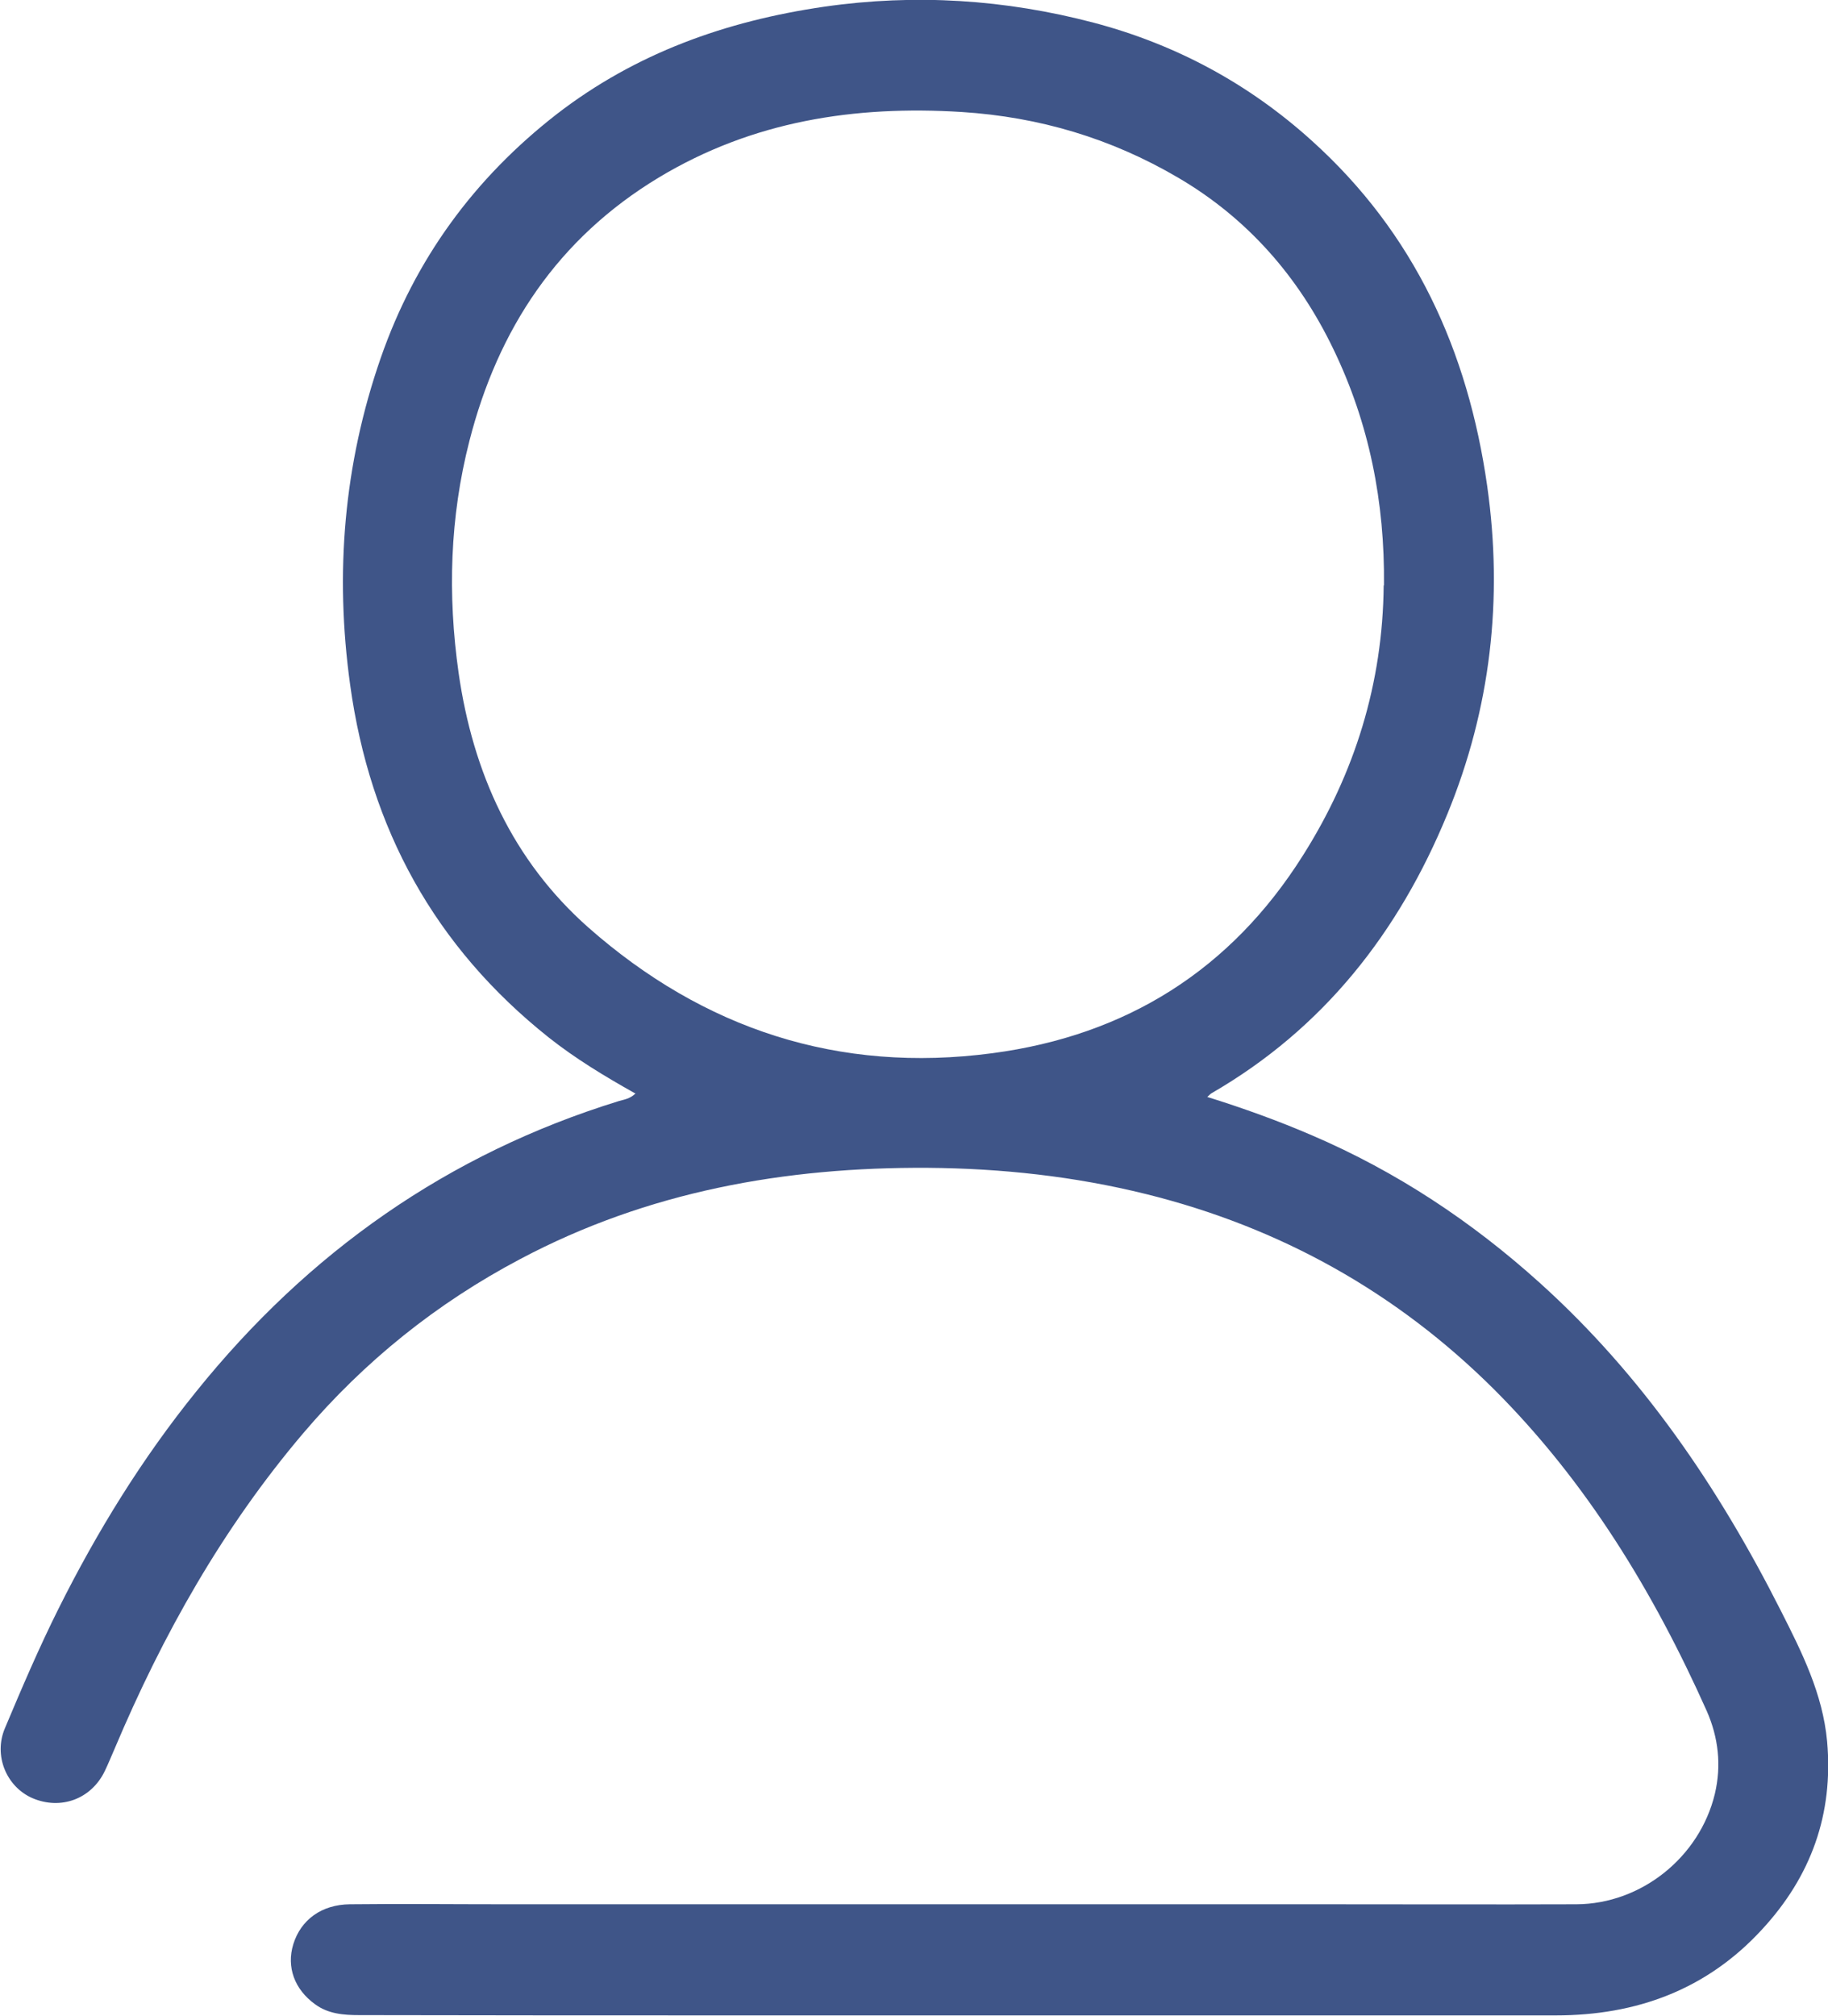 <svg xmlns="http://www.w3.org/2000/svg" id="Layer_2" viewBox="0 0 62.7 69.12"><defs><style>.cls-1{fill:#3f5588;}</style></defs><g id="Layer_1-2"><path class="cls-1" d="M21.77,37.48c-1.05-.59-2.04-1.19-2.95-1.91-3.91-3.11-6.13-7.16-6.81-12.09-.53-3.82-.22-7.56,1.05-11.21,1.18-3.39,3.21-6.16,6.04-8.36C21.81,1.82,24.9.72,28.27.23c3.13-.45,6.21-.25,9.25.55,2.8.74,5.3,2.08,7.47,4.04,3.53,3.18,5.36,7.21,6.02,11.84.55,3.87.12,7.64-1.37,11.26-1.66,4.04-4.24,7.34-8.08,9.56-.04.02-.07.06-.15.13,1.25.39,2.44.82,3.6,1.32,2.89,1.24,5.47,2.95,7.8,5.05,3.53,3.18,6.14,7.03,8.27,11.24.72,1.42,1.44,2.85,1.59,4.49.22,2.49-.55,4.62-2.23,6.44-1.9,2.07-4.31,2.95-7.08,2.95-9.24,0-18.48,0-27.72,0-4.44,0-8.88,0-13.32-.01-.53,0-1.06-.04-1.51-.37-.71-.51-.99-1.28-.75-2.06.26-.84.97-1.36,1.94-1.37,1.77-.02,3.54,0,5.31,0,9.36,0,18.72,0,28.08,0,2.89,0,5.79.01,8.68,0,2.23-.01,4.23-1.62,4.75-3.79.23-.98.12-1.93-.28-2.84-1.82-4.07-4.11-7.84-7.28-11.01-3.35-3.34-7.35-5.57-11.95-6.71-2.46-.61-4.96-.88-7.48-.9-4.9-.03-9.62.81-13.99,3.13-2.86,1.51-5.34,3.5-7.44,5.97-2.76,3.25-4.82,6.91-6.47,10.82-.11.25-.21.5-.33.75-.46.97-1.51,1.36-2.49.94-.89-.39-1.34-1.46-.94-2.4.58-1.38,1.17-2.76,1.84-4.1,1.32-2.64,2.86-5.14,4.72-7.44,3.84-4.77,8.63-8.15,14.5-9.96.17-.05.37-.07.57-.26ZM47.47,20.07c.03-2.84-.5-5.55-1.74-8.11-1.19-2.47-2.94-4.48-5.34-5.88-2.29-1.34-4.75-2.07-7.4-2.24-3.68-.23-7.18.31-10.4,2.25-3.46,2.09-5.51,5.19-6.49,9.03-.67,2.61-.75,5.27-.37,7.95.49,3.42,1.85,6.43,4.45,8.73,3.95,3.48,8.58,5.01,13.86,4.31,4.6-.61,8.18-2.86,10.65-6.78,1.78-2.81,2.74-5.91,2.77-9.26Z"></path></g></svg>
